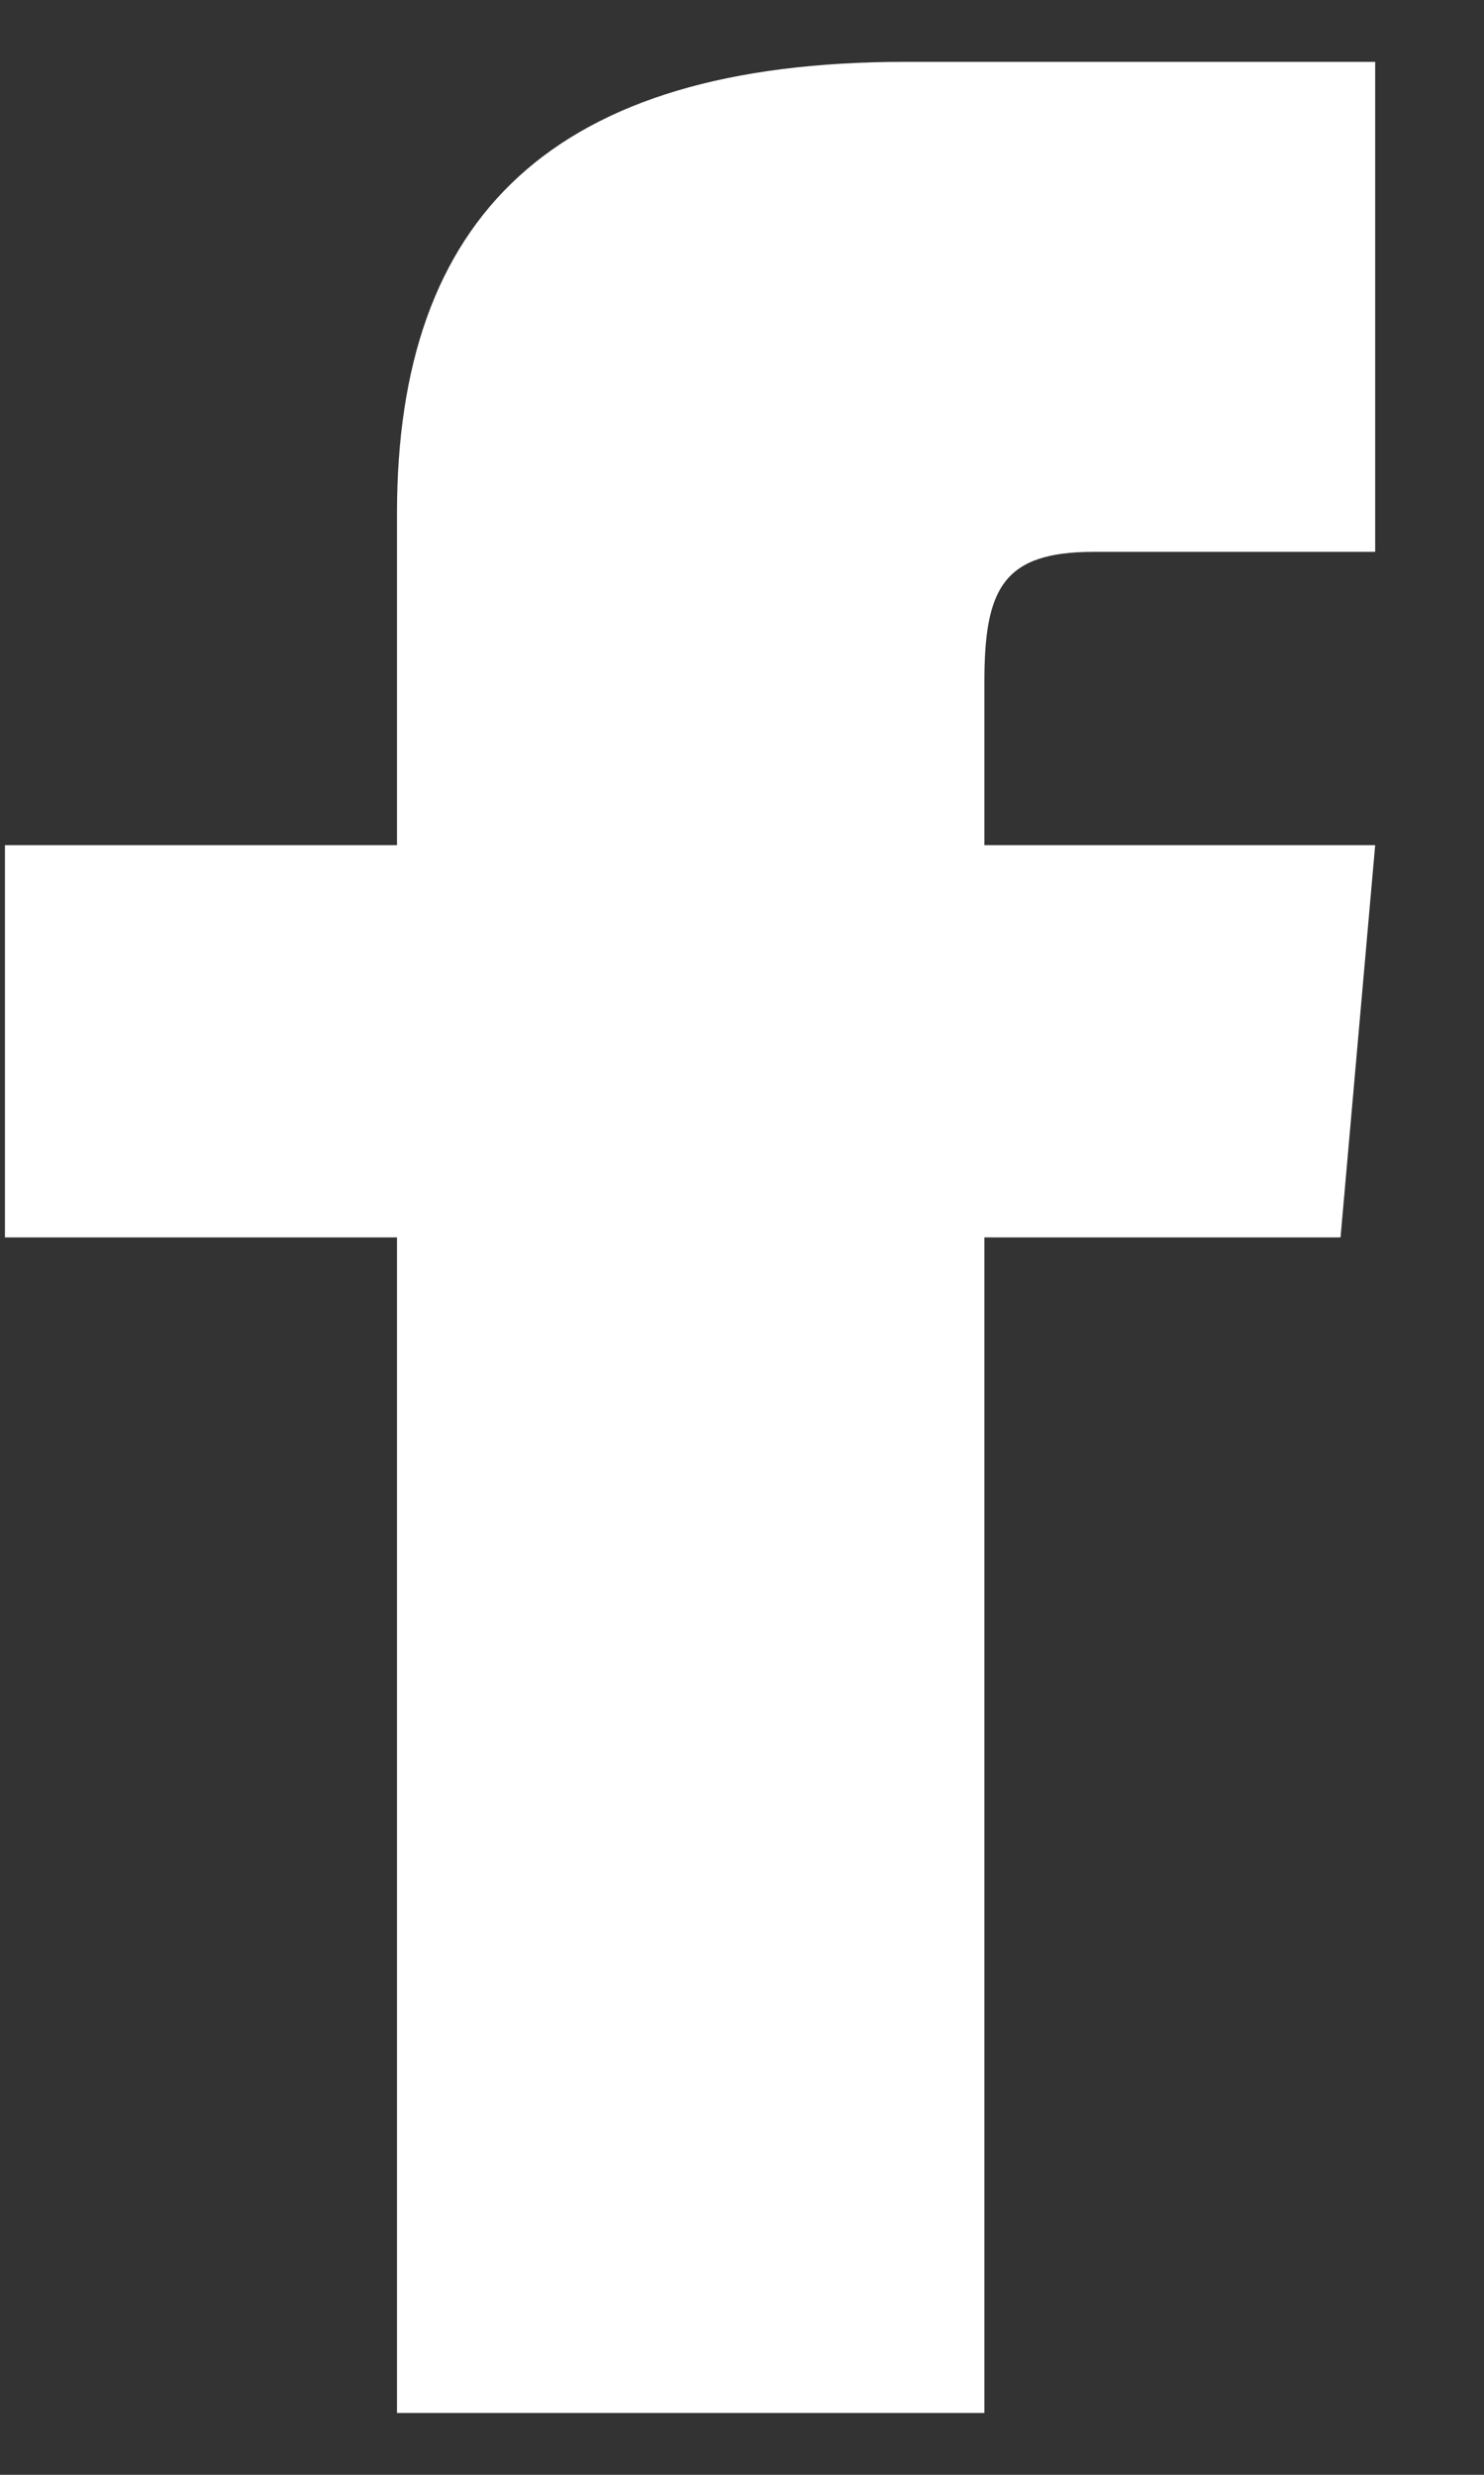 <svg width="12" height="20" xmlns="http://www.w3.org/2000/svg" xmlns:xlink="http://www.w3.org/1999/xlink"><rect width="100%" height="100%" fill="#333333" stroke="none"/><defs><path d="M27.2 23.83h-3.16V27h3.17v9.5h4.75V27h2.88l.28-3.17h-3.16v-1.32c0-.75.15-1.05.88-1.05h2.28V17.5h-3.8c-2.85 0-4.11 1.25-4.11 3.65v2.68z" id="a"/></defs><use fill="#FFF" xlink:href="#a" transform="translate(-24 -17)" fill-rule="evenodd"/></svg>
